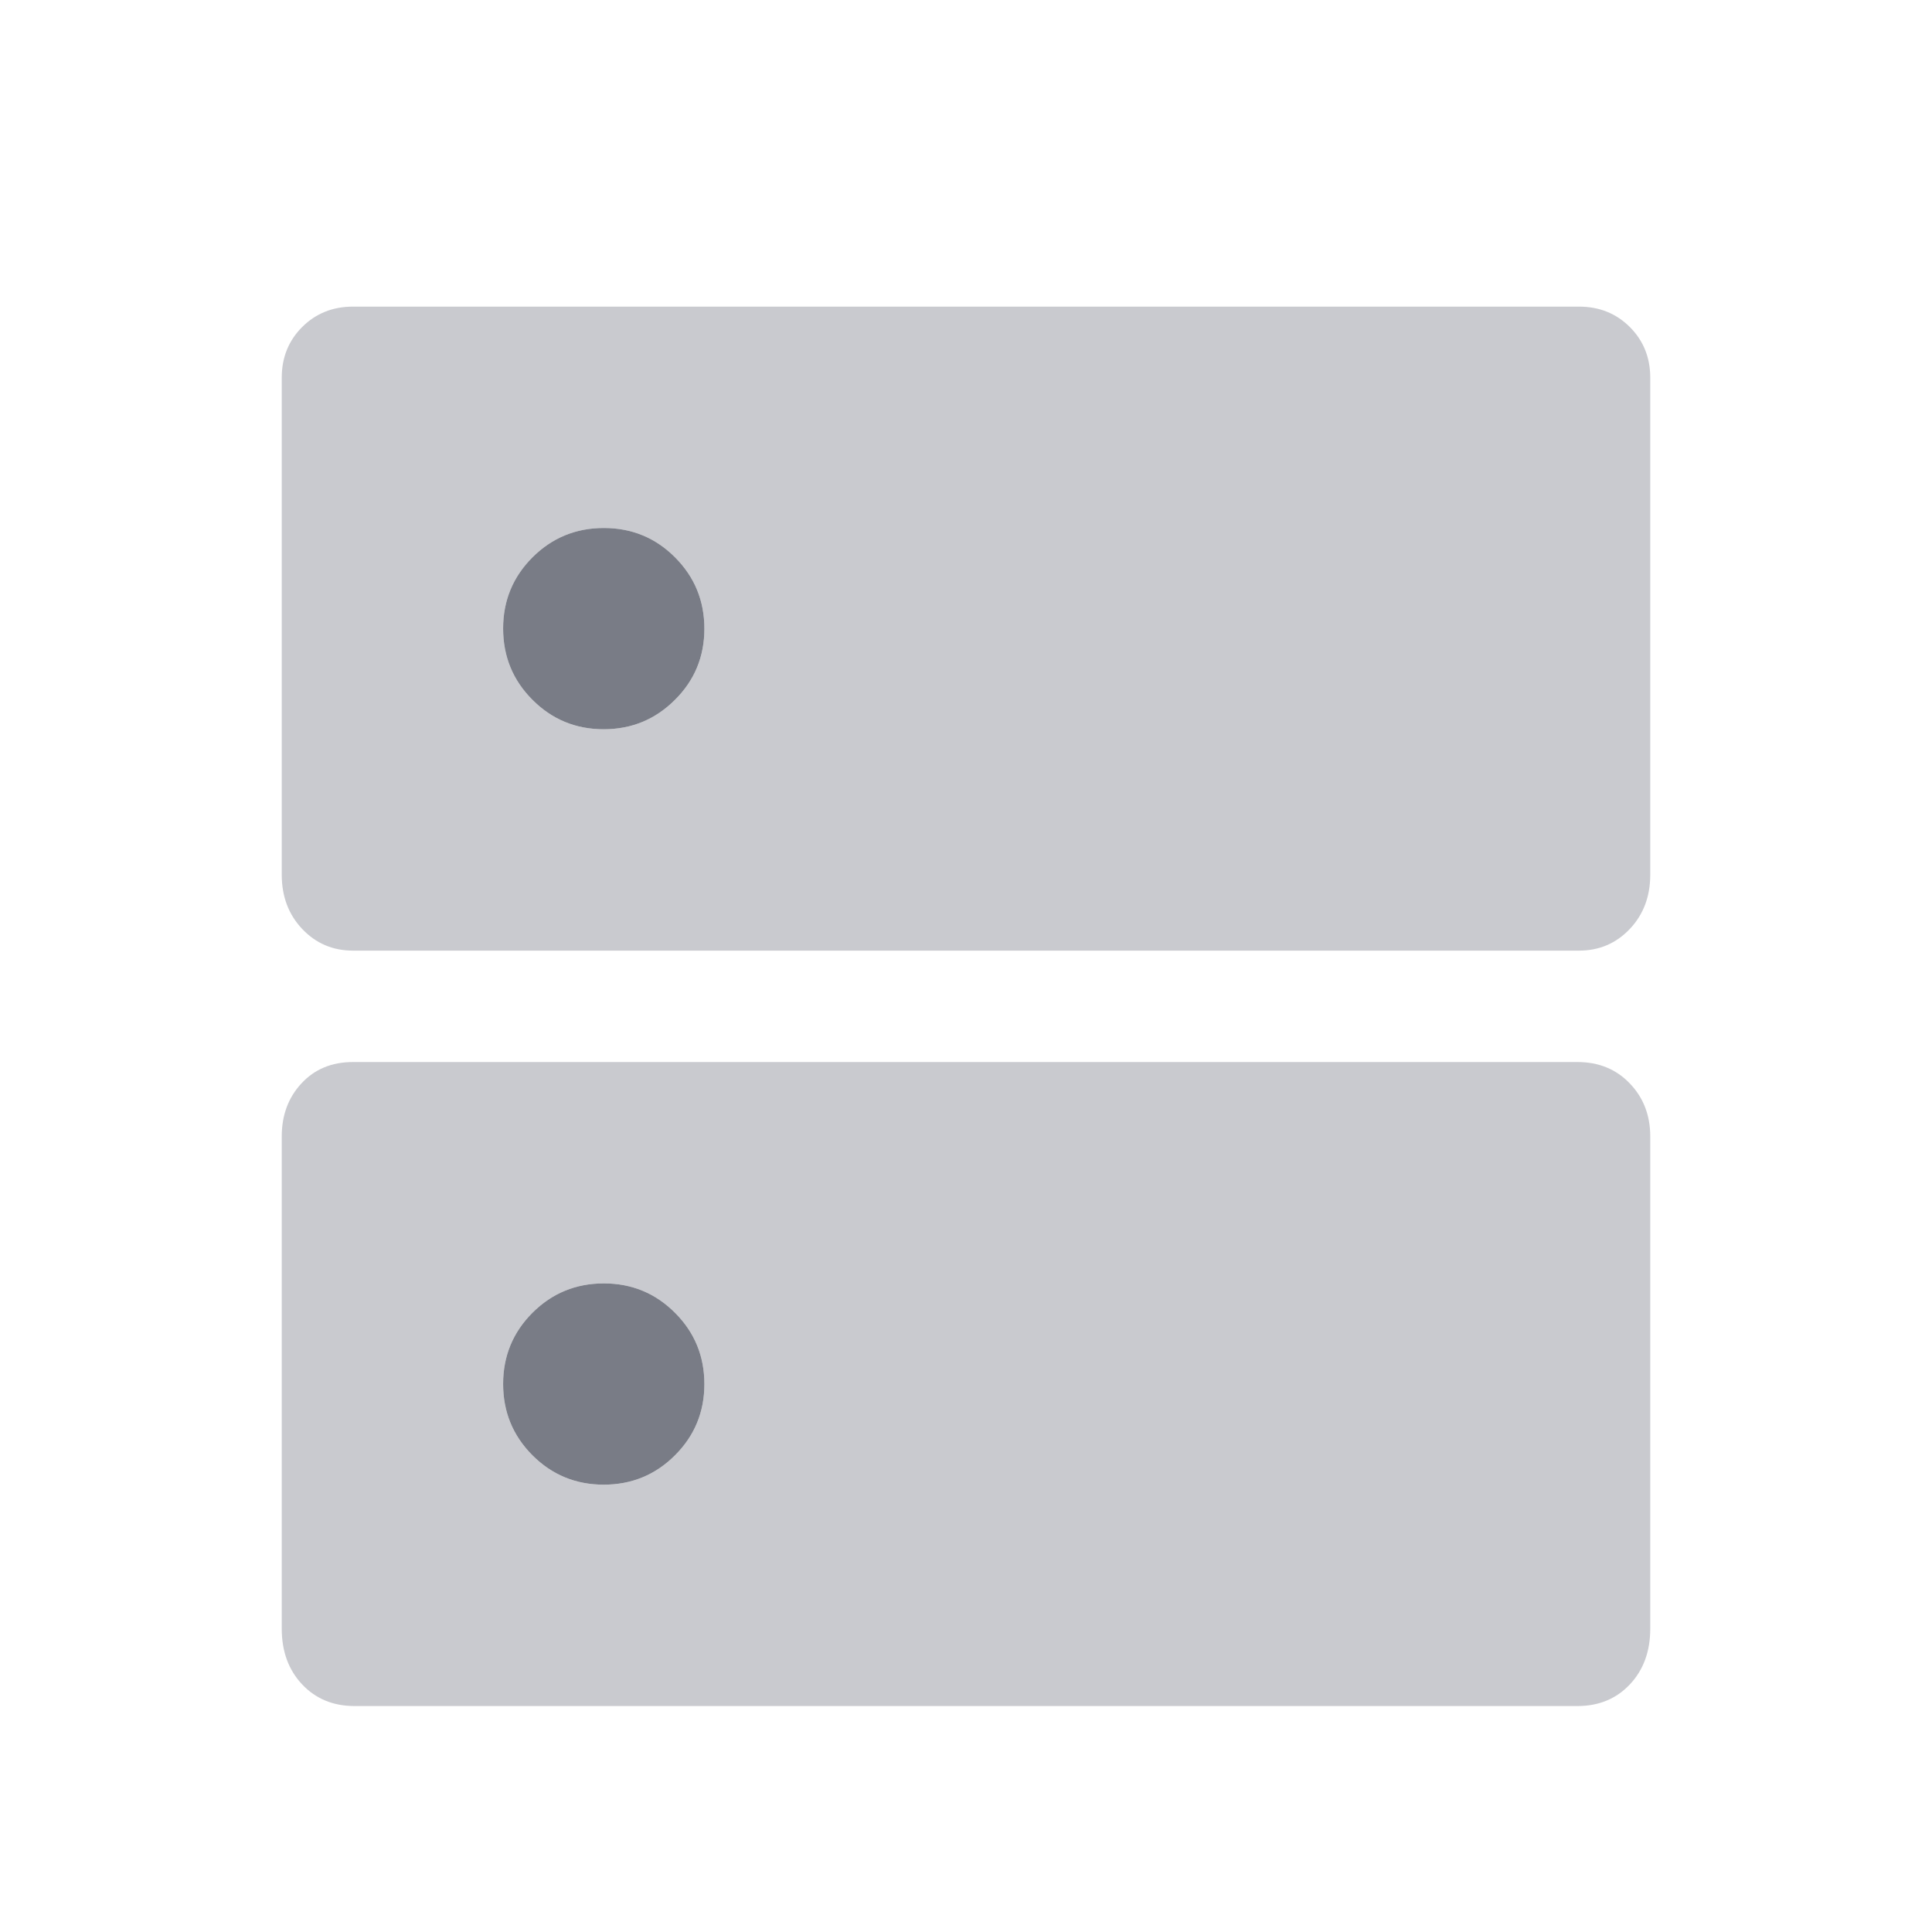 <svg width="24" height="24" viewBox="0 0 24 24" fill="none" xmlns="http://www.w3.org/2000/svg">
<mask id="mask0_7203_5976" style="mask-type:alpha" maskUnits="userSpaceOnUse" x="0" y="0" width="24" height="24">
<rect width="24" height="24" fill="#D9D9D9"/>
</mask>
<g mask="url(#mask0_7203_5976)">
<path d="M7.501 6.559C7.154 6.559 6.859 6.68 6.615 6.923C6.372 7.166 6.25 7.461 6.25 7.807C6.25 8.154 6.371 8.45 6.614 8.693C6.857 8.937 7.152 9.059 7.499 9.059C7.846 9.059 8.141 8.937 8.384 8.694C8.628 8.452 8.75 8.157 8.75 7.81C8.75 7.463 8.629 7.168 8.386 6.924C8.143 6.68 7.848 6.559 7.501 6.559ZM7.501 15.943C7.154 15.943 6.859 16.064 6.615 16.307C6.372 16.55 6.25 16.845 6.25 17.192C6.25 17.539 6.371 17.834 6.614 18.078C6.857 18.321 7.152 18.443 7.499 18.443C7.846 18.443 8.141 18.322 8.384 18.079C8.628 17.836 8.75 17.541 8.75 17.194C8.75 16.847 8.629 16.552 8.386 16.309C8.143 16.065 7.848 15.943 7.501 15.943ZM4.385 3.809H19.615C19.866 3.809 20.076 3.893 20.246 4.062C20.415 4.231 20.5 4.441 20.5 4.691V10.866C20.5 11.137 20.415 11.361 20.246 11.54C20.076 11.719 19.866 11.809 19.615 11.809H4.385C4.134 11.809 3.924 11.719 3.754 11.54C3.585 11.361 3.5 11.137 3.5 10.866V4.691C3.5 4.441 3.585 4.231 3.754 4.062C3.924 3.893 4.134 3.809 4.385 3.809ZM4.385 13.193H19.596C19.86 13.193 20.077 13.282 20.246 13.459C20.415 13.635 20.5 13.855 20.5 14.116V20.232C20.5 20.515 20.415 20.746 20.246 20.925C20.077 21.104 19.86 21.193 19.596 21.193H4.404C4.14 21.193 3.923 21.104 3.754 20.925C3.585 20.746 3.5 20.515 3.5 20.232V14.116C3.5 13.855 3.581 13.635 3.744 13.459C3.907 13.282 4.121 13.193 4.385 13.193Z" fill="#C9CACF"/>
<path d="M7.501 6.559C7.154 6.559 6.859 6.68 6.615 6.923C6.372 7.166 6.25 7.461 6.25 7.807C6.25 8.154 6.371 8.45 6.614 8.693C6.857 8.937 7.152 9.059 7.499 9.059C7.846 9.059 8.141 8.937 8.384 8.694C8.628 8.452 8.75 8.157 8.75 7.81C8.75 7.463 8.629 7.168 8.386 6.924C8.143 6.68 7.848 6.559 7.501 6.559ZM7.501 15.943C7.154 15.943 6.859 16.064 6.615 16.307C6.372 16.55 6.25 16.845 6.25 17.192C6.25 17.539 6.371 17.834 6.614 18.078C6.857 18.321 7.152 18.443 7.499 18.443C7.846 18.443 8.141 18.322 8.384 18.079C8.628 17.836 8.75 17.541 8.75 17.194C8.75 16.847 8.629 16.552 8.386 16.309C8.143 16.065 7.848 15.943 7.501 15.943Z" fill="#797C86"/>
</g>
</svg>
